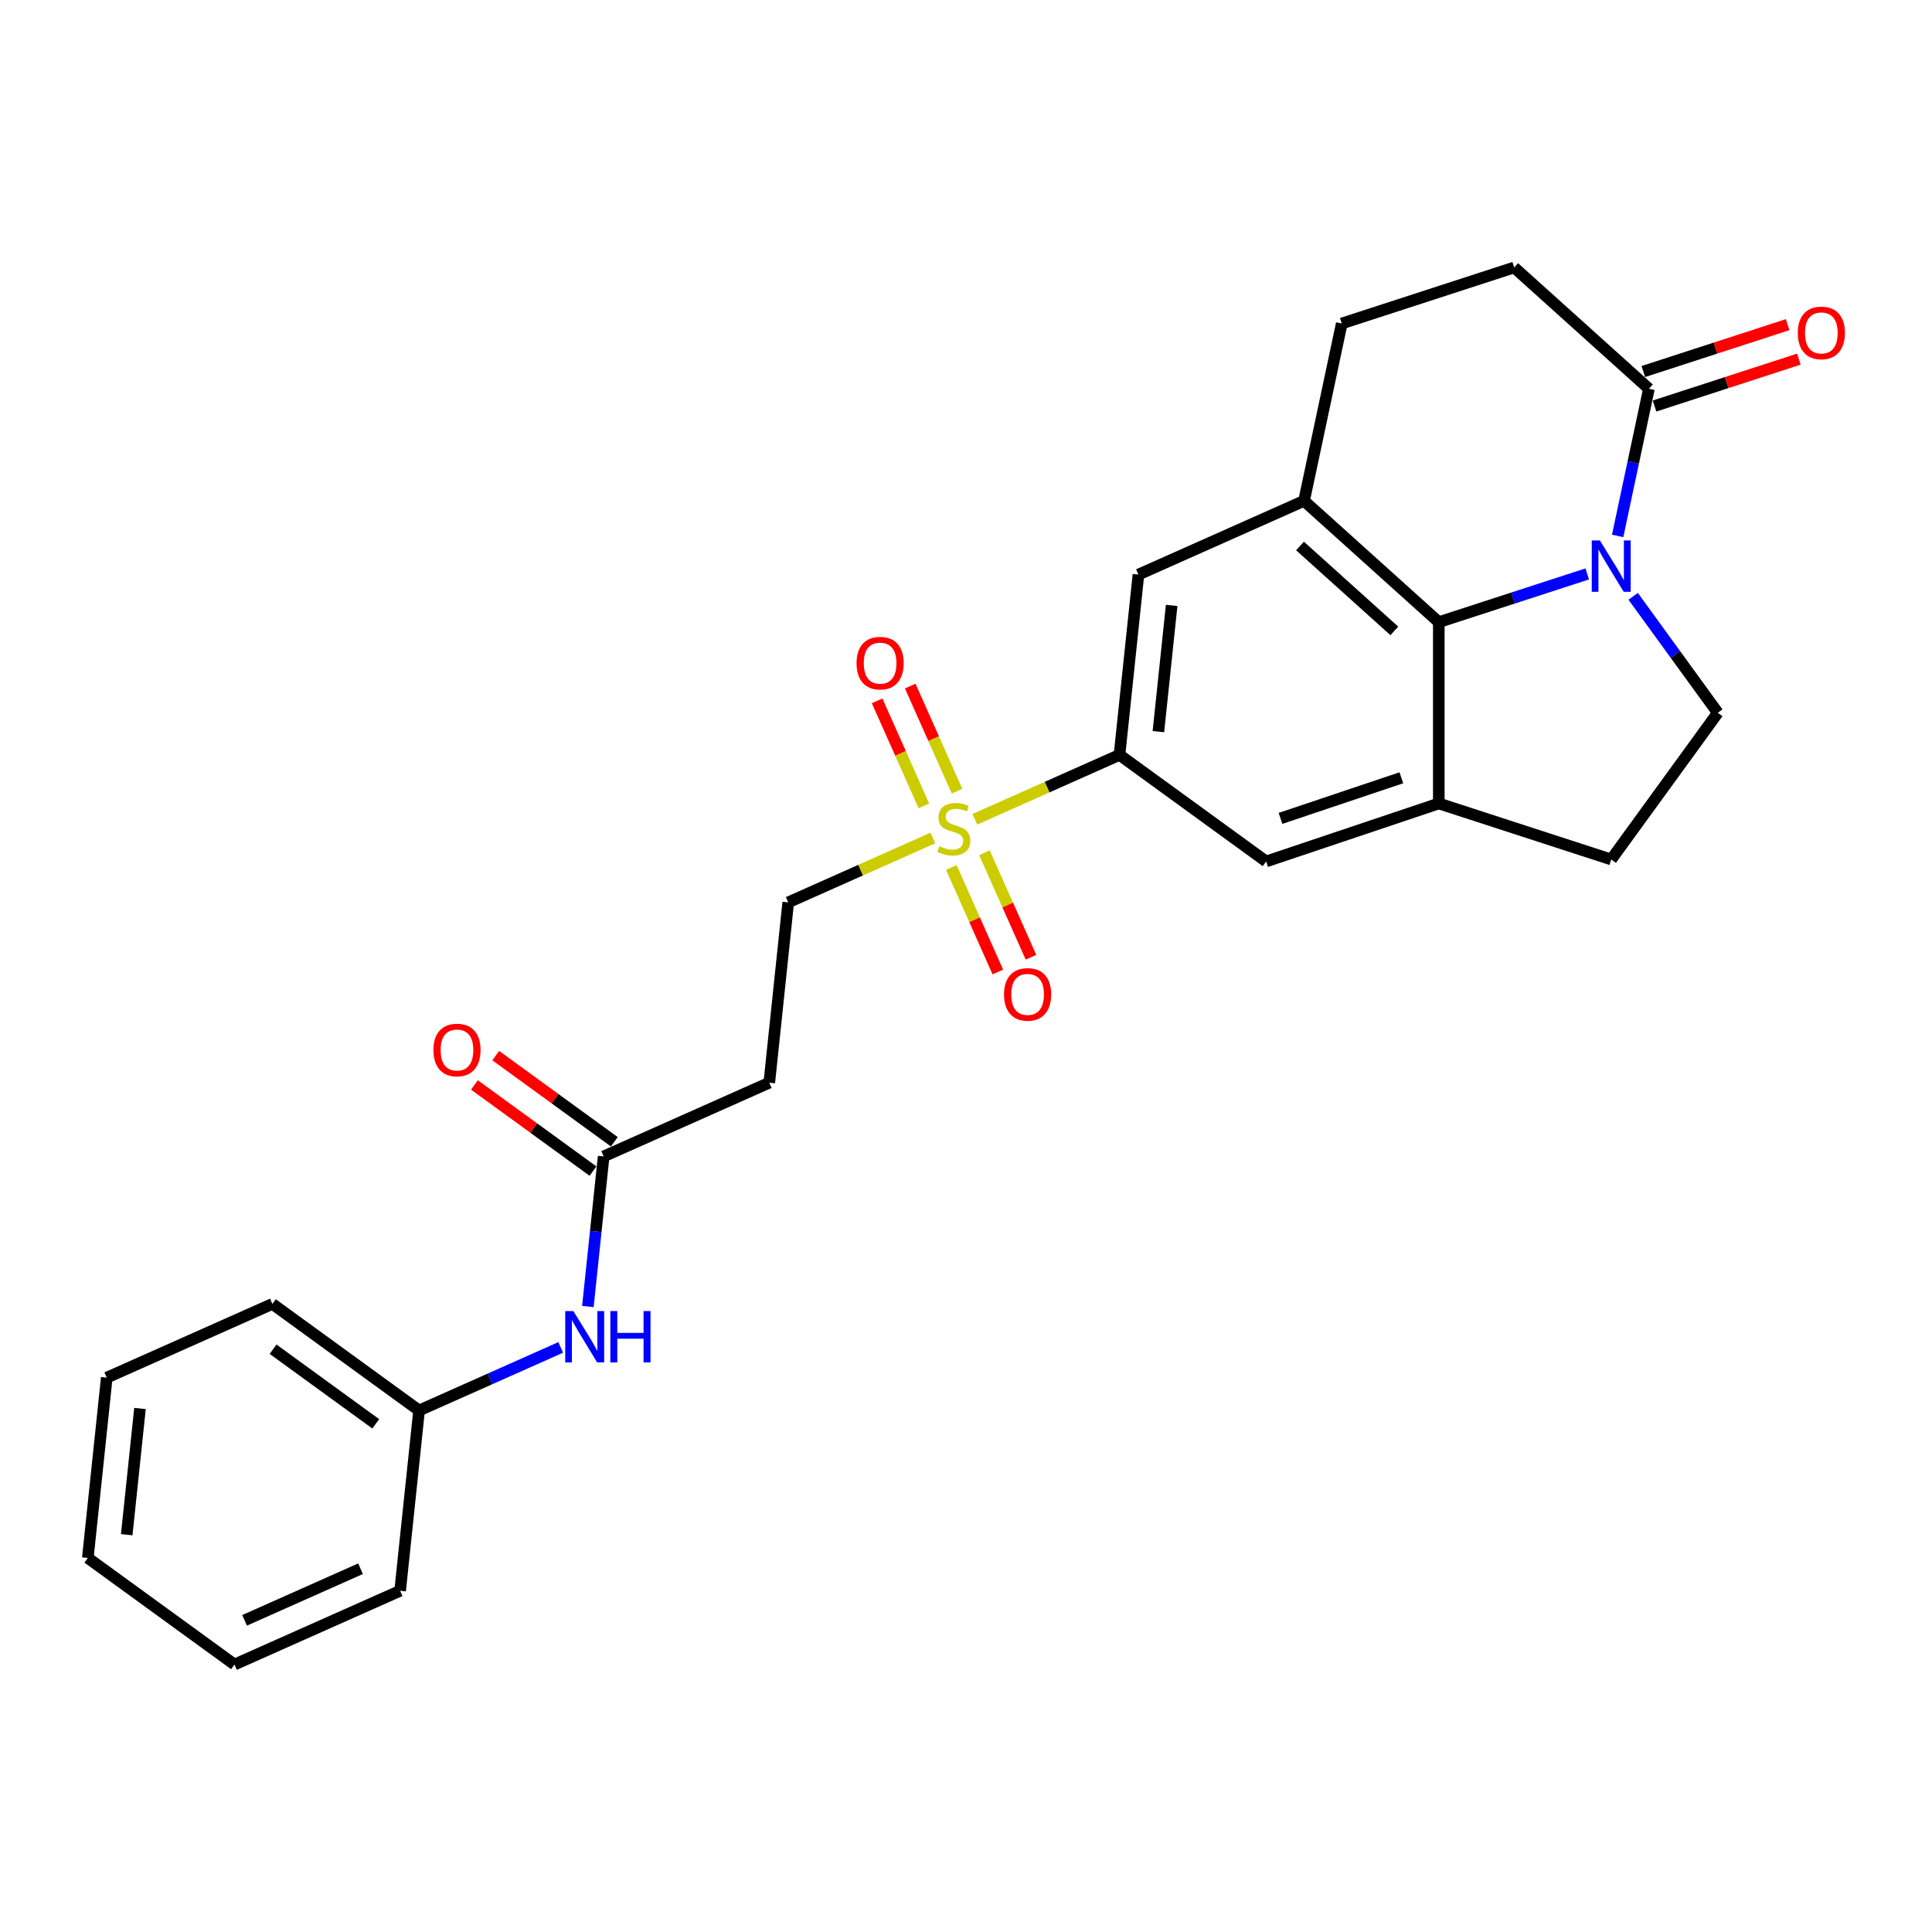 <?xml version='1.0' encoding='iso-8859-1'?>
<svg version='1.1' baseProfile='full'
              xmlns='http://www.w3.org/2000/svg'
                      xmlns:rdkit='http://www.rdkit.org/xml'
                      xmlns:xlink='http://www.w3.org/1999/xlink'
                  xml:space='preserve'
width='1000px' height='1000px' viewBox='0 0 1000 1000'>
<!-- END OF HEADER -->
<rect style='opacity:1.0;fill:#FFFFFF;stroke:none' width='1000' height='1000' x='0' y='0'> </rect>
<path class='bond-1' d='M 821.545,297.064 L 783.133,309.544' style='fill:none;fill-rule:evenodd;stroke:#0000FF;stroke-width:6px;stroke-linecap:butt;stroke-linejoin:miter;stroke-opacity:1' />
<path class='bond-1' d='M 783.133,309.544 L 744.721,322.025' style='fill:none;fill-rule:evenodd;stroke:#000000;stroke-width:6px;stroke-linecap:butt;stroke-linejoin:miter;stroke-opacity:1' />
<path class='bond-5' d='M 837.293,277.393 L 845.387,239.314' style='fill:none;fill-rule:evenodd;stroke:#0000FF;stroke-width:6px;stroke-linecap:butt;stroke-linejoin:miter;stroke-opacity:1' />
<path class='bond-5' d='M 845.387,239.314 L 853.48,201.236' style='fill:none;fill-rule:evenodd;stroke:#000000;stroke-width:6px;stroke-linecap:butt;stroke-linejoin:miter;stroke-opacity:1' />
<path class='bond-8' d='M 845.328,308.661 L 867.228,338.803' style='fill:none;fill-rule:evenodd;stroke:#0000FF;stroke-width:6px;stroke-linecap:butt;stroke-linejoin:miter;stroke-opacity:1' />
<path class='bond-8' d='M 867.228,338.803 L 889.128,368.946' style='fill:none;fill-rule:evenodd;stroke:#000000;stroke-width:6px;stroke-linecap:butt;stroke-linejoin:miter;stroke-opacity:1' />
<path class='bond-0' d='M 504.583,424.06 L 542.014,407.395' style='fill:none;fill-rule:evenodd;stroke:#CCCC00;stroke-width:6px;stroke-linecap:butt;stroke-linejoin:miter;stroke-opacity:1' />
<path class='bond-0' d='M 542.014,407.395 L 579.445,390.729' style='fill:none;fill-rule:evenodd;stroke:#000000;stroke-width:6px;stroke-linecap:butt;stroke-linejoin:miter;stroke-opacity:1' />
<path class='bond-10' d='M 482.849,433.737 L 445.419,450.402' style='fill:none;fill-rule:evenodd;stroke:#CCCC00;stroke-width:6px;stroke-linecap:butt;stroke-linejoin:miter;stroke-opacity:1' />
<path class='bond-10' d='M 445.419,450.402 L 407.988,467.067' style='fill:none;fill-rule:evenodd;stroke:#000000;stroke-width:6px;stroke-linecap:butt;stroke-linejoin:miter;stroke-opacity:1' />
<path class='bond-12' d='M 492.405,449.025 L 504.444,476.065' style='fill:none;fill-rule:evenodd;stroke:#CCCC00;stroke-width:6px;stroke-linecap:butt;stroke-linejoin:miter;stroke-opacity:1' />
<path class='bond-12' d='M 504.444,476.065 L 516.483,503.106' style='fill:none;fill-rule:evenodd;stroke:#FF0000;stroke-width:6px;stroke-linecap:butt;stroke-linejoin:miter;stroke-opacity:1' />
<path class='bond-12' d='M 509.551,441.391 L 521.59,468.432' style='fill:none;fill-rule:evenodd;stroke:#CCCC00;stroke-width:6px;stroke-linecap:butt;stroke-linejoin:miter;stroke-opacity:1' />
<path class='bond-12' d='M 521.59,468.432 L 533.629,495.472' style='fill:none;fill-rule:evenodd;stroke:#FF0000;stroke-width:6px;stroke-linecap:butt;stroke-linejoin:miter;stroke-opacity:1' />
<path class='bond-13' d='M 495.345,409.485 L 483.243,382.304' style='fill:none;fill-rule:evenodd;stroke:#CCCC00;stroke-width:6px;stroke-linecap:butt;stroke-linejoin:miter;stroke-opacity:1' />
<path class='bond-13' d='M 483.243,382.304 L 471.142,355.123' style='fill:none;fill-rule:evenodd;stroke:#FF0000;stroke-width:6px;stroke-linecap:butt;stroke-linejoin:miter;stroke-opacity:1' />
<path class='bond-13' d='M 478.199,417.119 L 466.098,389.938' style='fill:none;fill-rule:evenodd;stroke:#CCCC00;stroke-width:6px;stroke-linecap:butt;stroke-linejoin:miter;stroke-opacity:1' />
<path class='bond-13' d='M 466.098,389.938 L 453.996,362.757' style='fill:none;fill-rule:evenodd;stroke:#FF0000;stroke-width:6px;stroke-linecap:butt;stroke-linejoin:miter;stroke-opacity:1' />
<path class='bond-2' d='M 744.721,322.025 L 744.721,415.867' style='fill:none;fill-rule:evenodd;stroke:#000000;stroke-width:6px;stroke-linecap:butt;stroke-linejoin:miter;stroke-opacity:1' />
<path class='bond-3' d='M 744.721,322.025 L 674.983,259.233' style='fill:none;fill-rule:evenodd;stroke:#000000;stroke-width:6px;stroke-linecap:butt;stroke-linejoin:miter;stroke-opacity:1' />
<path class='bond-3' d='M 721.702,326.554 L 672.885,282.599' style='fill:none;fill-rule:evenodd;stroke:#000000;stroke-width:6px;stroke-linecap:butt;stroke-linejoin:miter;stroke-opacity:1' />
<path class='bond-7' d='M 744.721,415.867 L 655.365,445.888' style='fill:none;fill-rule:evenodd;stroke:#000000;stroke-width:6px;stroke-linecap:butt;stroke-linejoin:miter;stroke-opacity:1' />
<path class='bond-7' d='M 725.34,402.579 L 662.791,423.594' style='fill:none;fill-rule:evenodd;stroke:#000000;stroke-width:6px;stroke-linecap:butt;stroke-linejoin:miter;stroke-opacity:1' />
<path class='bond-26' d='M 744.721,415.867 L 833.97,444.866' style='fill:none;fill-rule:evenodd;stroke:#000000;stroke-width:6px;stroke-linecap:butt;stroke-linejoin:miter;stroke-opacity:1' />
<path class='bond-6' d='M 674.983,259.233 L 589.254,297.402' style='fill:none;fill-rule:evenodd;stroke:#000000;stroke-width:6px;stroke-linecap:butt;stroke-linejoin:miter;stroke-opacity:1' />
<path class='bond-27' d='M 674.983,259.233 L 694.494,167.442' style='fill:none;fill-rule:evenodd;stroke:#000000;stroke-width:6px;stroke-linecap:butt;stroke-linejoin:miter;stroke-opacity:1' />
<path class='bond-4' d='M 579.445,390.729 L 589.254,297.402' style='fill:none;fill-rule:evenodd;stroke:#000000;stroke-width:6px;stroke-linecap:butt;stroke-linejoin:miter;stroke-opacity:1' />
<path class='bond-4' d='M 599.582,378.692 L 606.448,313.363' style='fill:none;fill-rule:evenodd;stroke:#000000;stroke-width:6px;stroke-linecap:butt;stroke-linejoin:miter;stroke-opacity:1' />
<path class='bond-28' d='M 579.445,390.729 L 655.365,445.888' style='fill:none;fill-rule:evenodd;stroke:#000000;stroke-width:6px;stroke-linecap:butt;stroke-linejoin:miter;stroke-opacity:1' />
<path class='bond-17' d='M 853.48,201.236 L 783.742,138.443' style='fill:none;fill-rule:evenodd;stroke:#000000;stroke-width:6px;stroke-linecap:butt;stroke-linejoin:miter;stroke-opacity:1' />
<path class='bond-18' d='M 856.38,210.16 L 893.732,198.024' style='fill:none;fill-rule:evenodd;stroke:#000000;stroke-width:6px;stroke-linecap:butt;stroke-linejoin:miter;stroke-opacity:1' />
<path class='bond-18' d='M 893.732,198.024 L 931.084,185.888' style='fill:none;fill-rule:evenodd;stroke:#FF0000;stroke-width:6px;stroke-linecap:butt;stroke-linejoin:miter;stroke-opacity:1' />
<path class='bond-18' d='M 850.581,192.311 L 887.932,180.174' style='fill:none;fill-rule:evenodd;stroke:#000000;stroke-width:6px;stroke-linecap:butt;stroke-linejoin:miter;stroke-opacity:1' />
<path class='bond-18' d='M 887.932,180.174 L 925.284,168.038' style='fill:none;fill-rule:evenodd;stroke:#FF0000;stroke-width:6px;stroke-linecap:butt;stroke-linejoin:miter;stroke-opacity:1' />
<path class='bond-14' d='M 889.128,368.946 L 833.97,444.866' style='fill:none;fill-rule:evenodd;stroke:#000000;stroke-width:6px;stroke-linecap:butt;stroke-linejoin:miter;stroke-opacity:1' />
<path class='bond-9' d='M 312.45,598.564 L 398.178,560.395' style='fill:none;fill-rule:evenodd;stroke:#000000;stroke-width:6px;stroke-linecap:butt;stroke-linejoin:miter;stroke-opacity:1' />
<path class='bond-15' d='M 312.45,598.564 L 308.367,637.411' style='fill:none;fill-rule:evenodd;stroke:#000000;stroke-width:6px;stroke-linecap:butt;stroke-linejoin:miter;stroke-opacity:1' />
<path class='bond-15' d='M 308.367,637.411 L 304.284,676.257' style='fill:none;fill-rule:evenodd;stroke:#0000FF;stroke-width:6px;stroke-linecap:butt;stroke-linejoin:miter;stroke-opacity:1' />
<path class='bond-19' d='M 317.966,590.972 L 287.279,568.676' style='fill:none;fill-rule:evenodd;stroke:#000000;stroke-width:6px;stroke-linecap:butt;stroke-linejoin:miter;stroke-opacity:1' />
<path class='bond-19' d='M 287.279,568.676 L 256.592,546.381' style='fill:none;fill-rule:evenodd;stroke:#FF0000;stroke-width:6px;stroke-linecap:butt;stroke-linejoin:miter;stroke-opacity:1' />
<path class='bond-19' d='M 306.934,606.156 L 276.247,583.86' style='fill:none;fill-rule:evenodd;stroke:#000000;stroke-width:6px;stroke-linecap:butt;stroke-linejoin:miter;stroke-opacity:1' />
<path class='bond-19' d='M 276.247,583.86 L 245.56,561.565' style='fill:none;fill-rule:evenodd;stroke:#FF0000;stroke-width:6px;stroke-linecap:butt;stroke-linejoin:miter;stroke-opacity:1' />
<path class='bond-11' d='M 407.988,467.067 L 398.178,560.395' style='fill:none;fill-rule:evenodd;stroke:#000000;stroke-width:6px;stroke-linecap:butt;stroke-linejoin:miter;stroke-opacity:1' />
<path class='bond-20' d='M 290.216,697.423 L 253.564,713.742' style='fill:none;fill-rule:evenodd;stroke:#0000FF;stroke-width:6px;stroke-linecap:butt;stroke-linejoin:miter;stroke-opacity:1' />
<path class='bond-20' d='M 253.564,713.742 L 216.912,730.06' style='fill:none;fill-rule:evenodd;stroke:#000000;stroke-width:6px;stroke-linecap:butt;stroke-linejoin:miter;stroke-opacity:1' />
<path class='bond-16' d='M 694.494,167.442 L 783.742,138.443' style='fill:none;fill-rule:evenodd;stroke:#000000;stroke-width:6px;stroke-linecap:butt;stroke-linejoin:miter;stroke-opacity:1' />
<path class='bond-21' d='M 216.912,730.06 L 140.992,674.902' style='fill:none;fill-rule:evenodd;stroke:#000000;stroke-width:6px;stroke-linecap:butt;stroke-linejoin:miter;stroke-opacity:1' />
<path class='bond-21' d='M 194.492,736.97 L 141.349,698.359' style='fill:none;fill-rule:evenodd;stroke:#000000;stroke-width:6px;stroke-linecap:butt;stroke-linejoin:miter;stroke-opacity:1' />
<path class='bond-22' d='M 216.912,730.06 L 207.103,823.388' style='fill:none;fill-rule:evenodd;stroke:#000000;stroke-width:6px;stroke-linecap:butt;stroke-linejoin:miter;stroke-opacity:1' />
<path class='bond-23' d='M 140.992,674.902 L 55.264,713.07' style='fill:none;fill-rule:evenodd;stroke:#000000;stroke-width:6px;stroke-linecap:butt;stroke-linejoin:miter;stroke-opacity:1' />
<path class='bond-24' d='M 207.103,823.388 L 121.374,861.557' style='fill:none;fill-rule:evenodd;stroke:#000000;stroke-width:6px;stroke-linecap:butt;stroke-linejoin:miter;stroke-opacity:1' />
<path class='bond-24' d='M 186.61,811.968 L 126.6,838.686' style='fill:none;fill-rule:evenodd;stroke:#000000;stroke-width:6px;stroke-linecap:butt;stroke-linejoin:miter;stroke-opacity:1' />
<path class='bond-29' d='M 55.264,713.07 L 45.455,806.398' style='fill:none;fill-rule:evenodd;stroke:#000000;stroke-width:6px;stroke-linecap:butt;stroke-linejoin:miter;stroke-opacity:1' />
<path class='bond-29' d='M 72.458,729.031 L 65.591,794.361' style='fill:none;fill-rule:evenodd;stroke:#000000;stroke-width:6px;stroke-linecap:butt;stroke-linejoin:miter;stroke-opacity:1' />
<path class='bond-25' d='M 121.374,861.557 L 45.455,806.398' style='fill:none;fill-rule:evenodd;stroke:#000000;stroke-width:6px;stroke-linecap:butt;stroke-linejoin:miter;stroke-opacity:1' />
<path  class='atom-0' d='M 828.095 279.739
L 836.804 293.815
Q 837.667 295.204, 839.056 297.719
Q 840.445 300.234, 840.52 300.384
L 840.52 279.739
L 844.048 279.739
L 844.048 306.315
L 840.407 306.315
L 831.061 290.925
Q 829.972 289.123, 828.808 287.058
Q 827.682 284.994, 827.344 284.356
L 827.344 306.315
L 823.891 306.315
L 823.891 279.739
L 828.095 279.739
' fill='#0000FF'/>
<path  class='atom-1' d='M 486.209 438.02
Q 486.509 438.132, 487.748 438.658
Q 488.987 439.183, 490.338 439.521
Q 491.727 439.822, 493.078 439.822
Q 495.593 439.822, 497.057 438.62
Q 498.521 437.382, 498.521 435.242
Q 498.521 433.778, 497.77 432.877
Q 497.057 431.976, 495.931 431.488
Q 494.805 431, 492.928 430.437
Q 490.563 429.724, 489.137 429.048
Q 487.748 428.373, 486.734 426.946
Q 485.759 425.52, 485.759 423.118
Q 485.759 419.777, 488.011 417.712
Q 490.3 415.648, 494.805 415.648
Q 497.883 415.648, 501.374 417.112
L 500.51 420.002
Q 497.32 418.688, 494.917 418.688
Q 492.327 418.688, 490.901 419.777
Q 489.475 420.828, 489.512 422.667
Q 489.512 424.094, 490.225 424.957
Q 490.976 425.82, 492.027 426.308
Q 493.116 426.796, 494.917 427.359
Q 497.32 428.11, 498.746 428.861
Q 500.173 429.612, 501.186 431.151
Q 502.237 432.652, 502.237 435.242
Q 502.237 438.921, 499.76 440.91
Q 497.32 442.862, 493.228 442.862
Q 490.864 442.862, 489.062 442.336
Q 487.298 441.849, 485.195 440.985
L 486.209 438.02
' fill='#CCCC00'/>
<path  class='atom-13' d='M 519.686 514.702
Q 519.686 508.321, 522.839 504.755
Q 525.992 501.189, 531.885 501.189
Q 537.778 501.189, 540.932 504.755
Q 544.085 508.321, 544.085 514.702
Q 544.085 521.158, 540.894 524.837
Q 537.703 528.478, 531.885 528.478
Q 526.029 528.478, 522.839 524.837
Q 519.686 521.196, 519.686 514.702
M 531.885 525.475
Q 535.939 525.475, 538.116 522.773
Q 540.331 520.032, 540.331 514.702
Q 540.331 509.485, 538.116 506.857
Q 535.939 504.192, 531.885 504.192
Q 527.831 504.192, 525.617 506.819
Q 523.439 509.447, 523.439 514.702
Q 523.439 520.07, 525.617 522.773
Q 527.831 525.475, 531.885 525.475
' fill='#FF0000'/>
<path  class='atom-14' d='M 443.348 343.245
Q 443.348 336.863, 446.501 333.297
Q 449.654 329.732, 455.547 329.732
Q 461.441 329.732, 464.594 333.297
Q 467.747 336.863, 467.747 343.245
Q 467.747 349.701, 464.556 353.38
Q 461.366 357.021, 455.547 357.021
Q 449.692 357.021, 446.501 353.38
Q 443.348 349.739, 443.348 343.245
M 455.547 354.018
Q 459.601 354.018, 461.779 351.315
Q 463.993 348.575, 463.993 343.245
Q 463.993 338.027, 461.779 335.4
Q 459.601 332.734, 455.547 332.734
Q 451.493 332.734, 449.279 335.362
Q 447.102 337.99, 447.102 343.245
Q 447.102 348.612, 449.279 351.315
Q 451.493 354.018, 455.547 354.018
' fill='#FF0000'/>
<path  class='atom-16' d='M 296.766 678.603
L 305.475 692.68
Q 306.338 694.069, 307.727 696.584
Q 309.116 699.098, 309.191 699.249
L 309.191 678.603
L 312.719 678.603
L 312.719 705.179
L 309.078 705.179
L 299.732 689.789
Q 298.643 687.988, 297.479 685.923
Q 296.353 683.859, 296.015 683.22
L 296.015 705.179
L 292.562 705.179
L 292.562 678.603
L 296.766 678.603
' fill='#0000FF'/>
<path  class='atom-16' d='M 315.91 678.603
L 319.513 678.603
L 319.513 689.902
L 333.102 689.902
L 333.102 678.603
L 336.705 678.603
L 336.705 705.179
L 333.102 705.179
L 333.102 692.905
L 319.513 692.905
L 319.513 705.179
L 315.91 705.179
L 315.91 678.603
' fill='#0000FF'/>
<path  class='atom-19' d='M 930.53 172.312
Q 930.53 165.931, 933.683 162.365
Q 936.836 158.799, 942.729 158.799
Q 948.623 158.799, 951.776 162.365
Q 954.929 165.931, 954.929 172.312
Q 954.929 178.768, 951.738 182.447
Q 948.547 186.088, 942.729 186.088
Q 936.874 186.088, 933.683 182.447
Q 930.53 178.806, 930.53 172.312
M 942.729 183.085
Q 946.783 183.085, 948.96 180.382
Q 951.175 177.642, 951.175 172.312
Q 951.175 167.094, 948.96 164.467
Q 946.783 161.802, 942.729 161.802
Q 938.675 161.802, 936.461 164.429
Q 934.283 167.057, 934.283 172.312
Q 934.283 177.68, 936.461 180.382
Q 938.675 183.085, 942.729 183.085
' fill='#FF0000'/>
<path  class='atom-20' d='M 224.331 543.48
Q 224.331 537.099, 227.484 533.533
Q 230.637 529.967, 236.53 529.967
Q 242.423 529.967, 245.577 533.533
Q 248.73 537.099, 248.73 543.48
Q 248.73 549.936, 245.539 553.615
Q 242.348 557.256, 236.53 557.256
Q 230.674 557.256, 227.484 553.615
Q 224.331 549.974, 224.331 543.48
M 236.53 554.253
Q 240.584 554.253, 242.761 551.55
Q 244.976 548.81, 244.976 543.48
Q 244.976 538.262, 242.761 535.635
Q 240.584 532.97, 236.53 532.97
Q 232.476 532.97, 230.262 535.597
Q 228.084 538.225, 228.084 543.48
Q 228.084 548.848, 230.262 551.55
Q 232.476 554.253, 236.53 554.253
' fill='#FF0000'/>
</svg>
